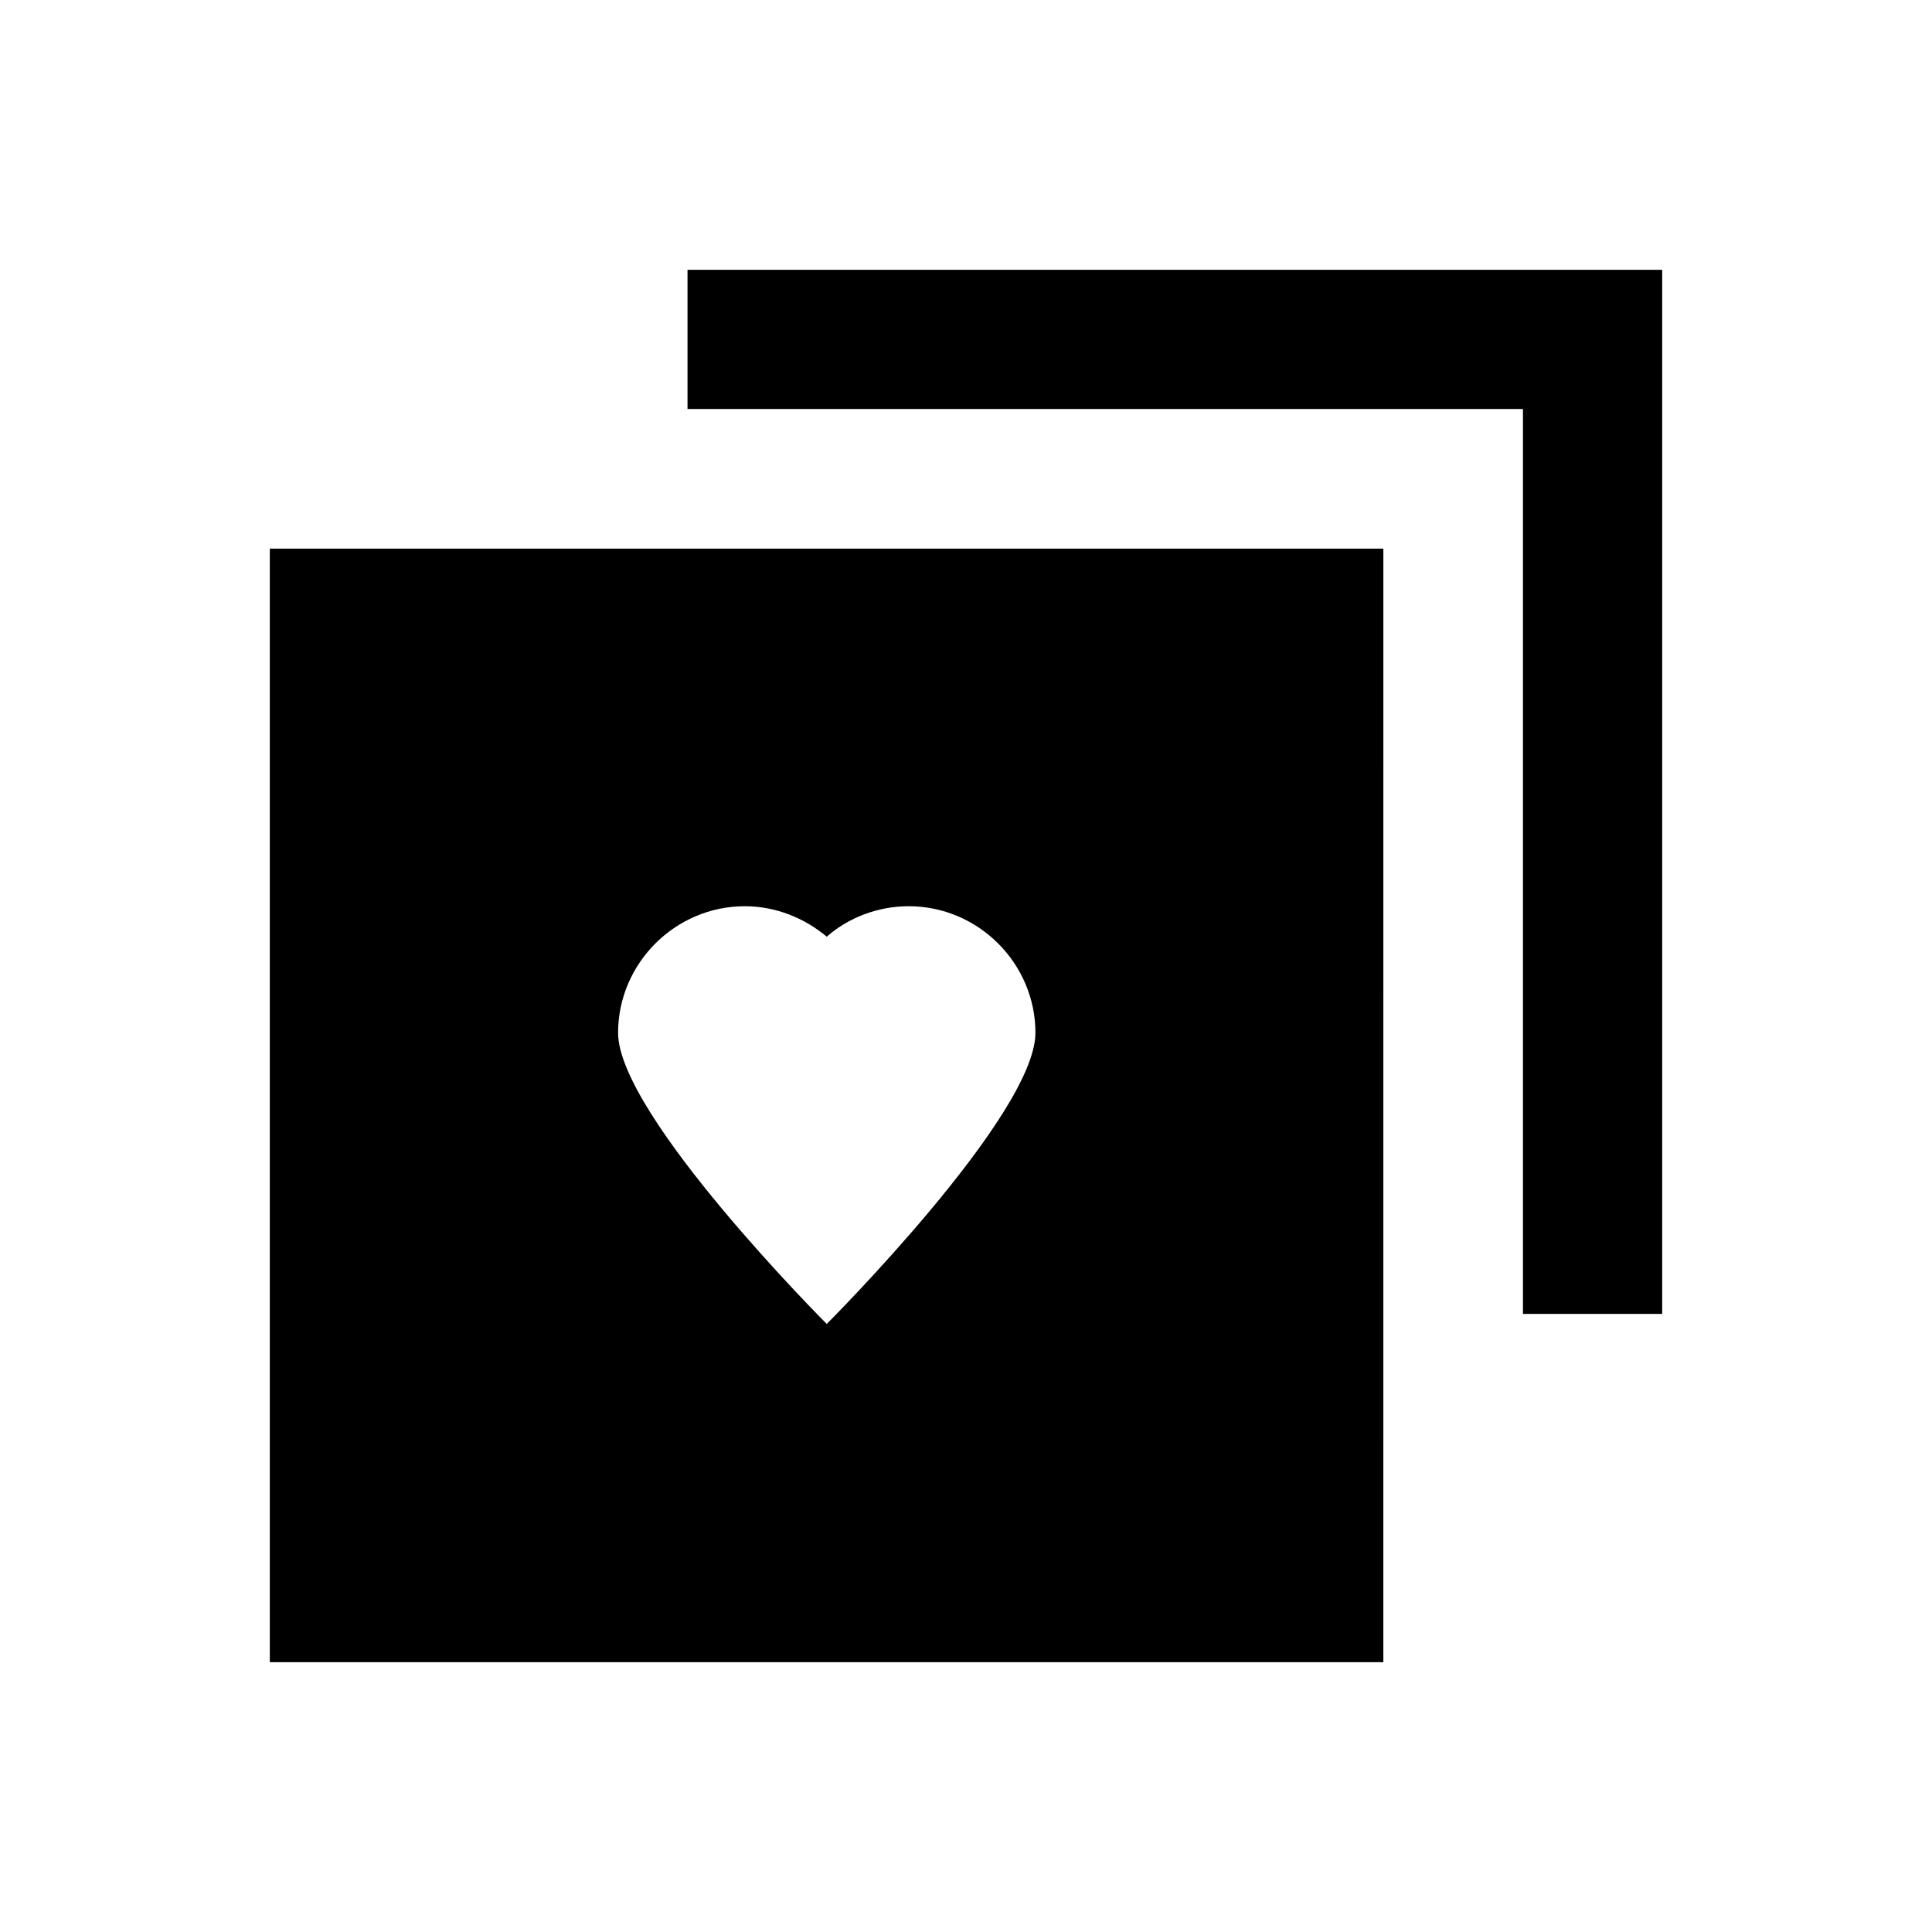 <?xml version="1.0" encoding="UTF-8"?>
<!-- Uploaded to: ICON Repo, www.svgrepo.com, Generator: ICON Repo Mixer Tools -->
<svg fill="#000000" width="800px" height="800px" version="1.1" viewBox="144 144 512 512" xmlns="http://www.w3.org/2000/svg">
 <g>
  <path d="m215.5 289.4v295.1h295.1l0.004-295.1zm147.6 205.46s-55.301-55.301-55.301-77.145c0-18.402 15.152-33.555 33.555-33.555 8.266 0 15.844 3.148 21.746 8.07 5.707-5.019 13.48-8.07 21.746-8.07 18.402 0 33.555 15.152 33.555 33.555 0 21.844-55.301 77.145-55.301 77.145z"/>
  <path d="m584.5 492.2h-36.902v-239.8h-221.4v-36.902h258.3z"/>
 </g>
</svg>